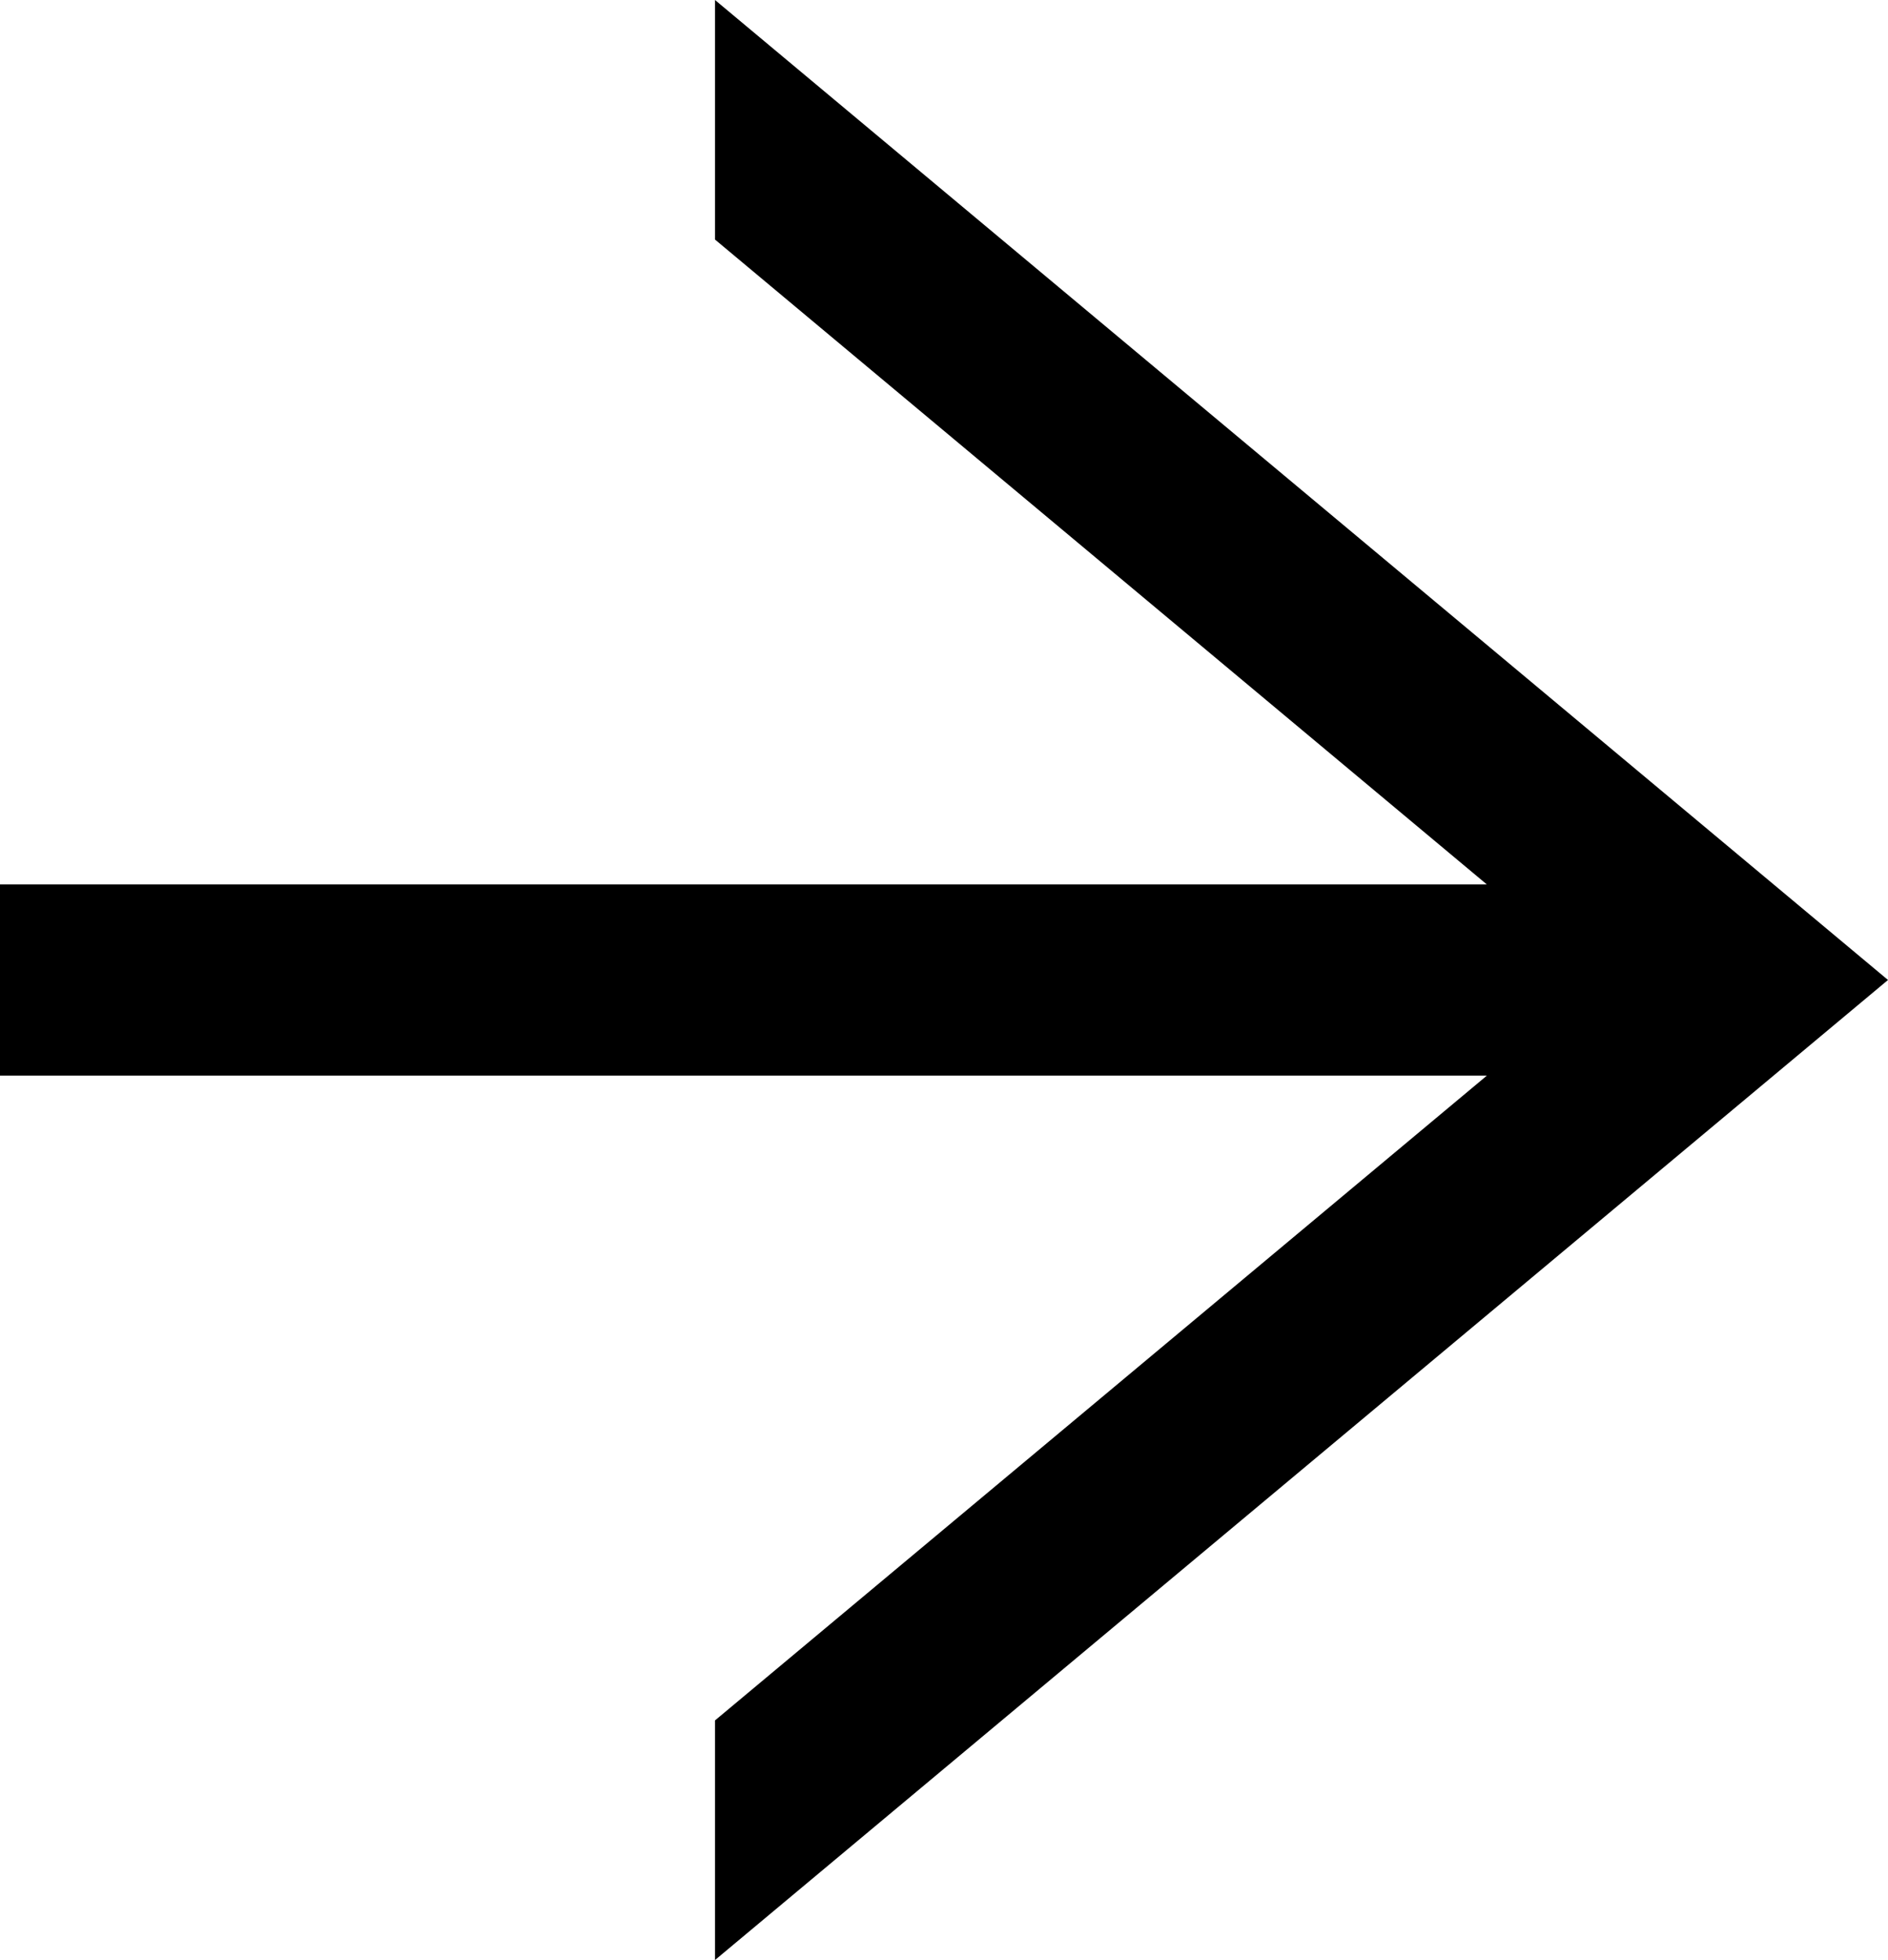<svg xmlns="http://www.w3.org/2000/svg" width="26.012" height="27" viewBox="0 0 26.012 27">
  <path id="arrow-outline" d="M9.851,27V23.7l10.634-8.882H0V12.183H20.484L9.851,3.3V0L26.012,13.5,9.852,27h0Z"/>
</svg>
